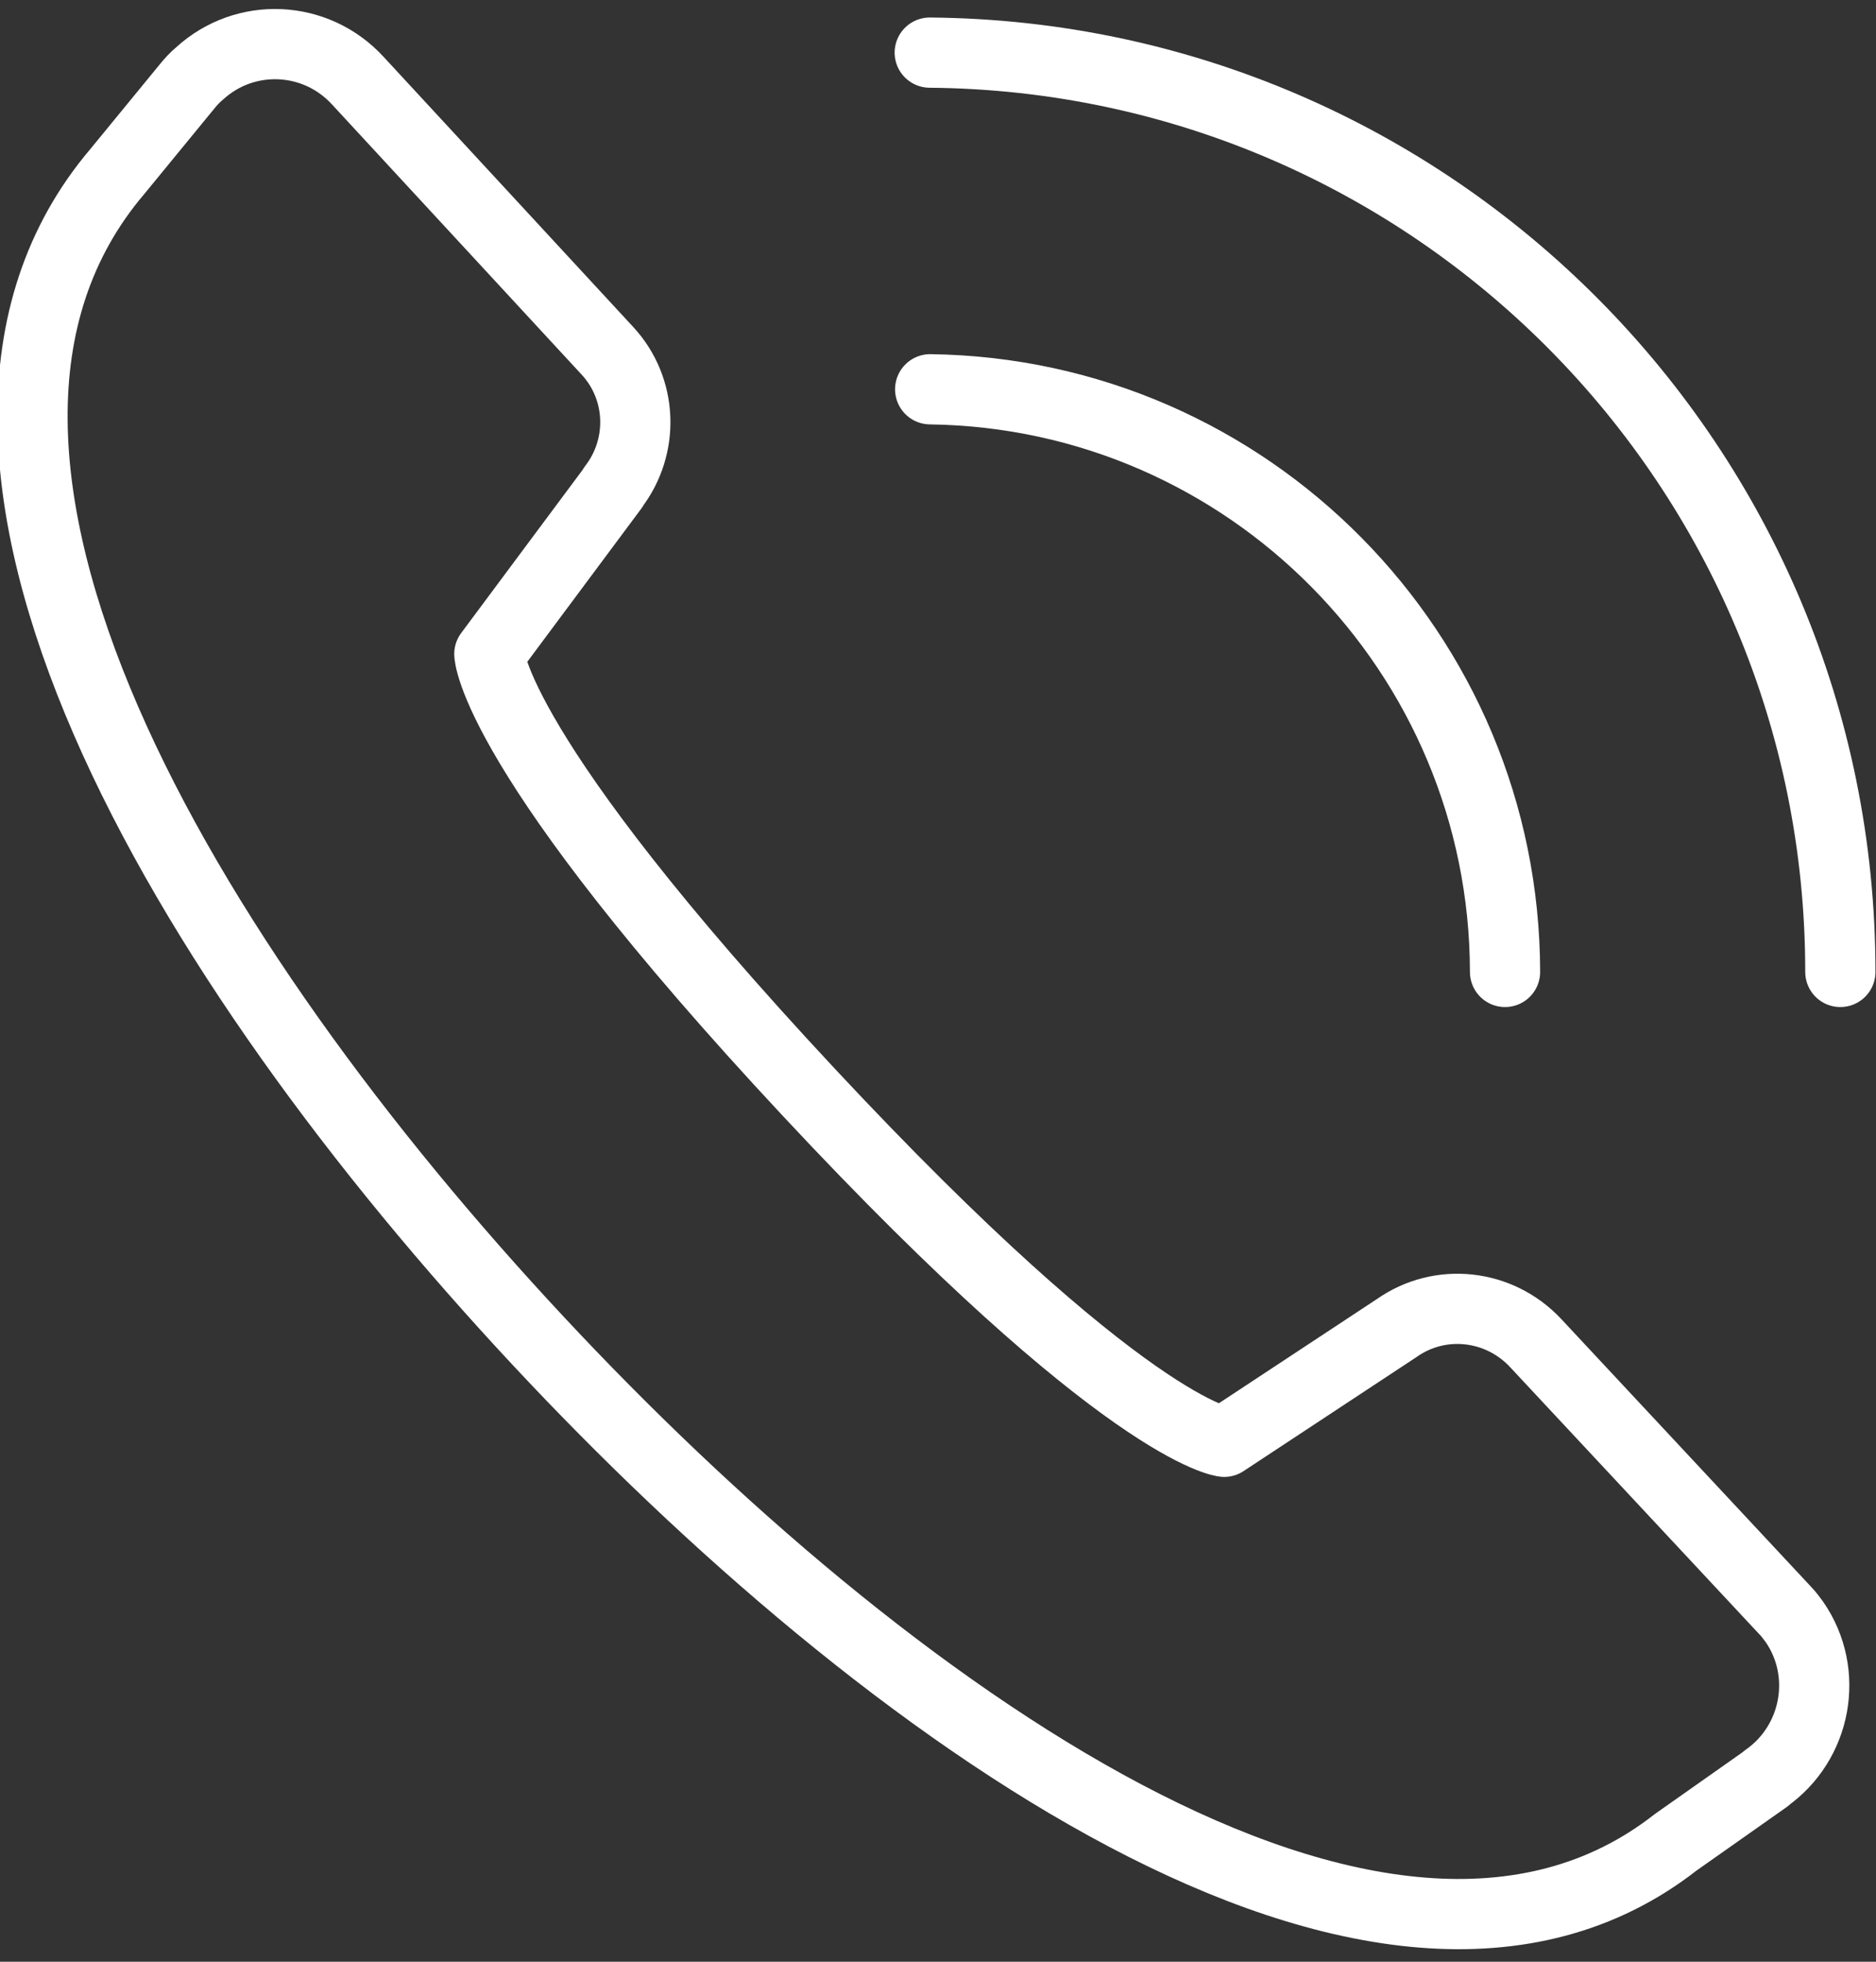 <svg viewBox="0 0 44 46" xmlns="http://www.w3.org/2000/svg"><rect x="0" y="0" width="44" height="46" fill="#333333" stroke="none"/><g transform="translate(0 .246) scale(.998)"><g stroke-linecap="round" stroke-width="1.65" stroke="#FFF" fill="none" stroke-linejoin="round"><path d="M35.37 22.59l0 0C35.36 15.1 29.34 9 21.86 8.9"/><path d="M43.25 22.59l0-.01c0-11.85-9.55-21.49-21.4-21.59"/><path d="M28.77 33.63s-2.3-.22-9.76-8.21c-7.46-7.99-7.51-10.3-7.51-10.3l2.91-3.91 0-.01c.74-.96.69-2.32-.14-3.21L8.41 1.65l0 0C7.42.57 5.76.5 4.69 1.48c-.11.09-.2.19-.29.3l-1.64 2c-5.63 6.62 1.6 18.6 9.89 27.48 8.05 8.63 19.82 17.18 26.73 11.78l2.13-1.5 -.01 0c1.19-.83 1.5-2.48.67-3.68 -.07-.09-.13-.18-.21-.26l-5.87-6.29 0 0c-.86-.92-2.25-1.07-3.27-.35Z"/></g></g></svg>